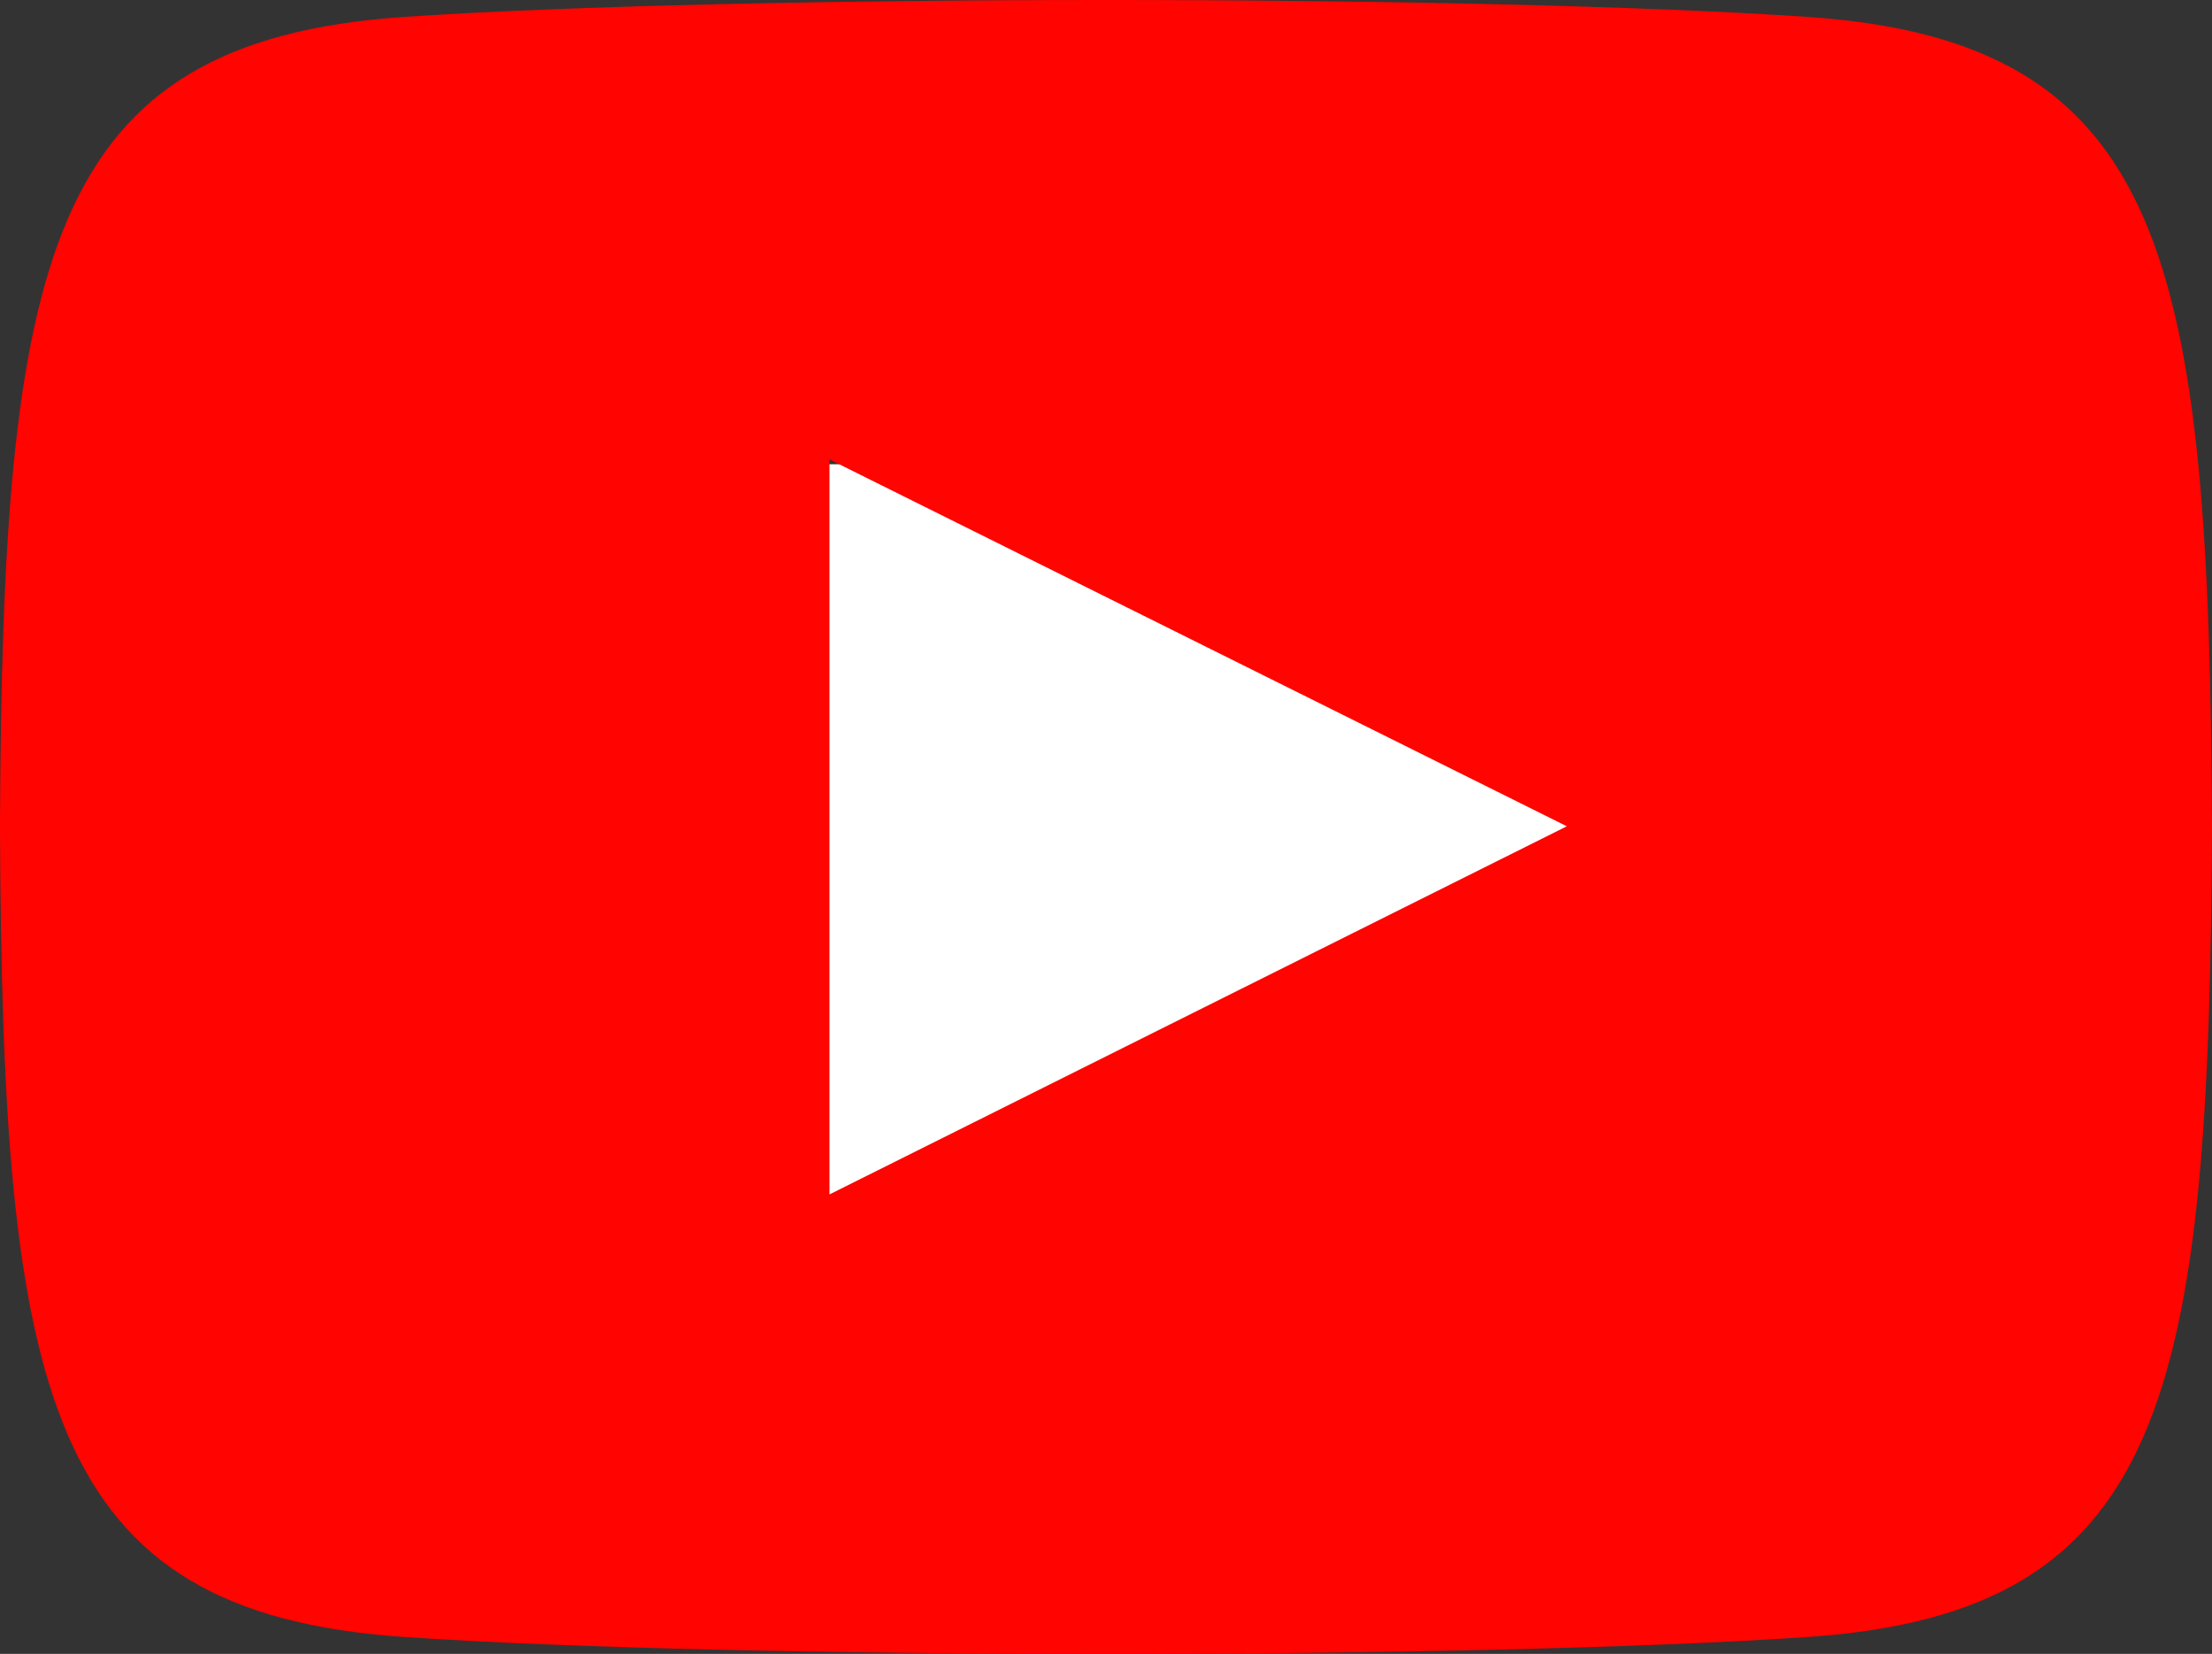 <?xml version="1.0" encoding="UTF-8"?>
<svg version="1.1" viewBox="0 0 305 228" xmlns="http://www.w3.org/2000/svg">
<rect x="0" y="0" width="305" height="228" fill="#333333" stroke="none"/>
<title>Group</title>
<desc>Created with Sketch.</desc>
<g fill="none" fill-rule="evenodd">
<g transform="translate(-116 -102)" fill-rule="nonzero">
<g transform="translate(116 102)">
<rect x="93" y="64" width="136" height="115" fill="#fff"/>
<g fill="#FF0400">
<path d="m249.27 2.332c-45.801-3.116-147.81-3.103-193.55 0-49.524 3.369-55.358 33.186-55.726 111.67 0.369 78.342 6.151 108.29 55.726 111.67 45.75 3.103 147.75 3.116 193.55 0 49.524-3.369 55.358-33.186 55.726-111.67-0.369-78.342-6.151-108.29-55.726-111.67zm-134.9 162.33v-101.33l101.67 50.577-101.67 50.755z"/>
</g>
</g>
</g>
</g>
</svg>

